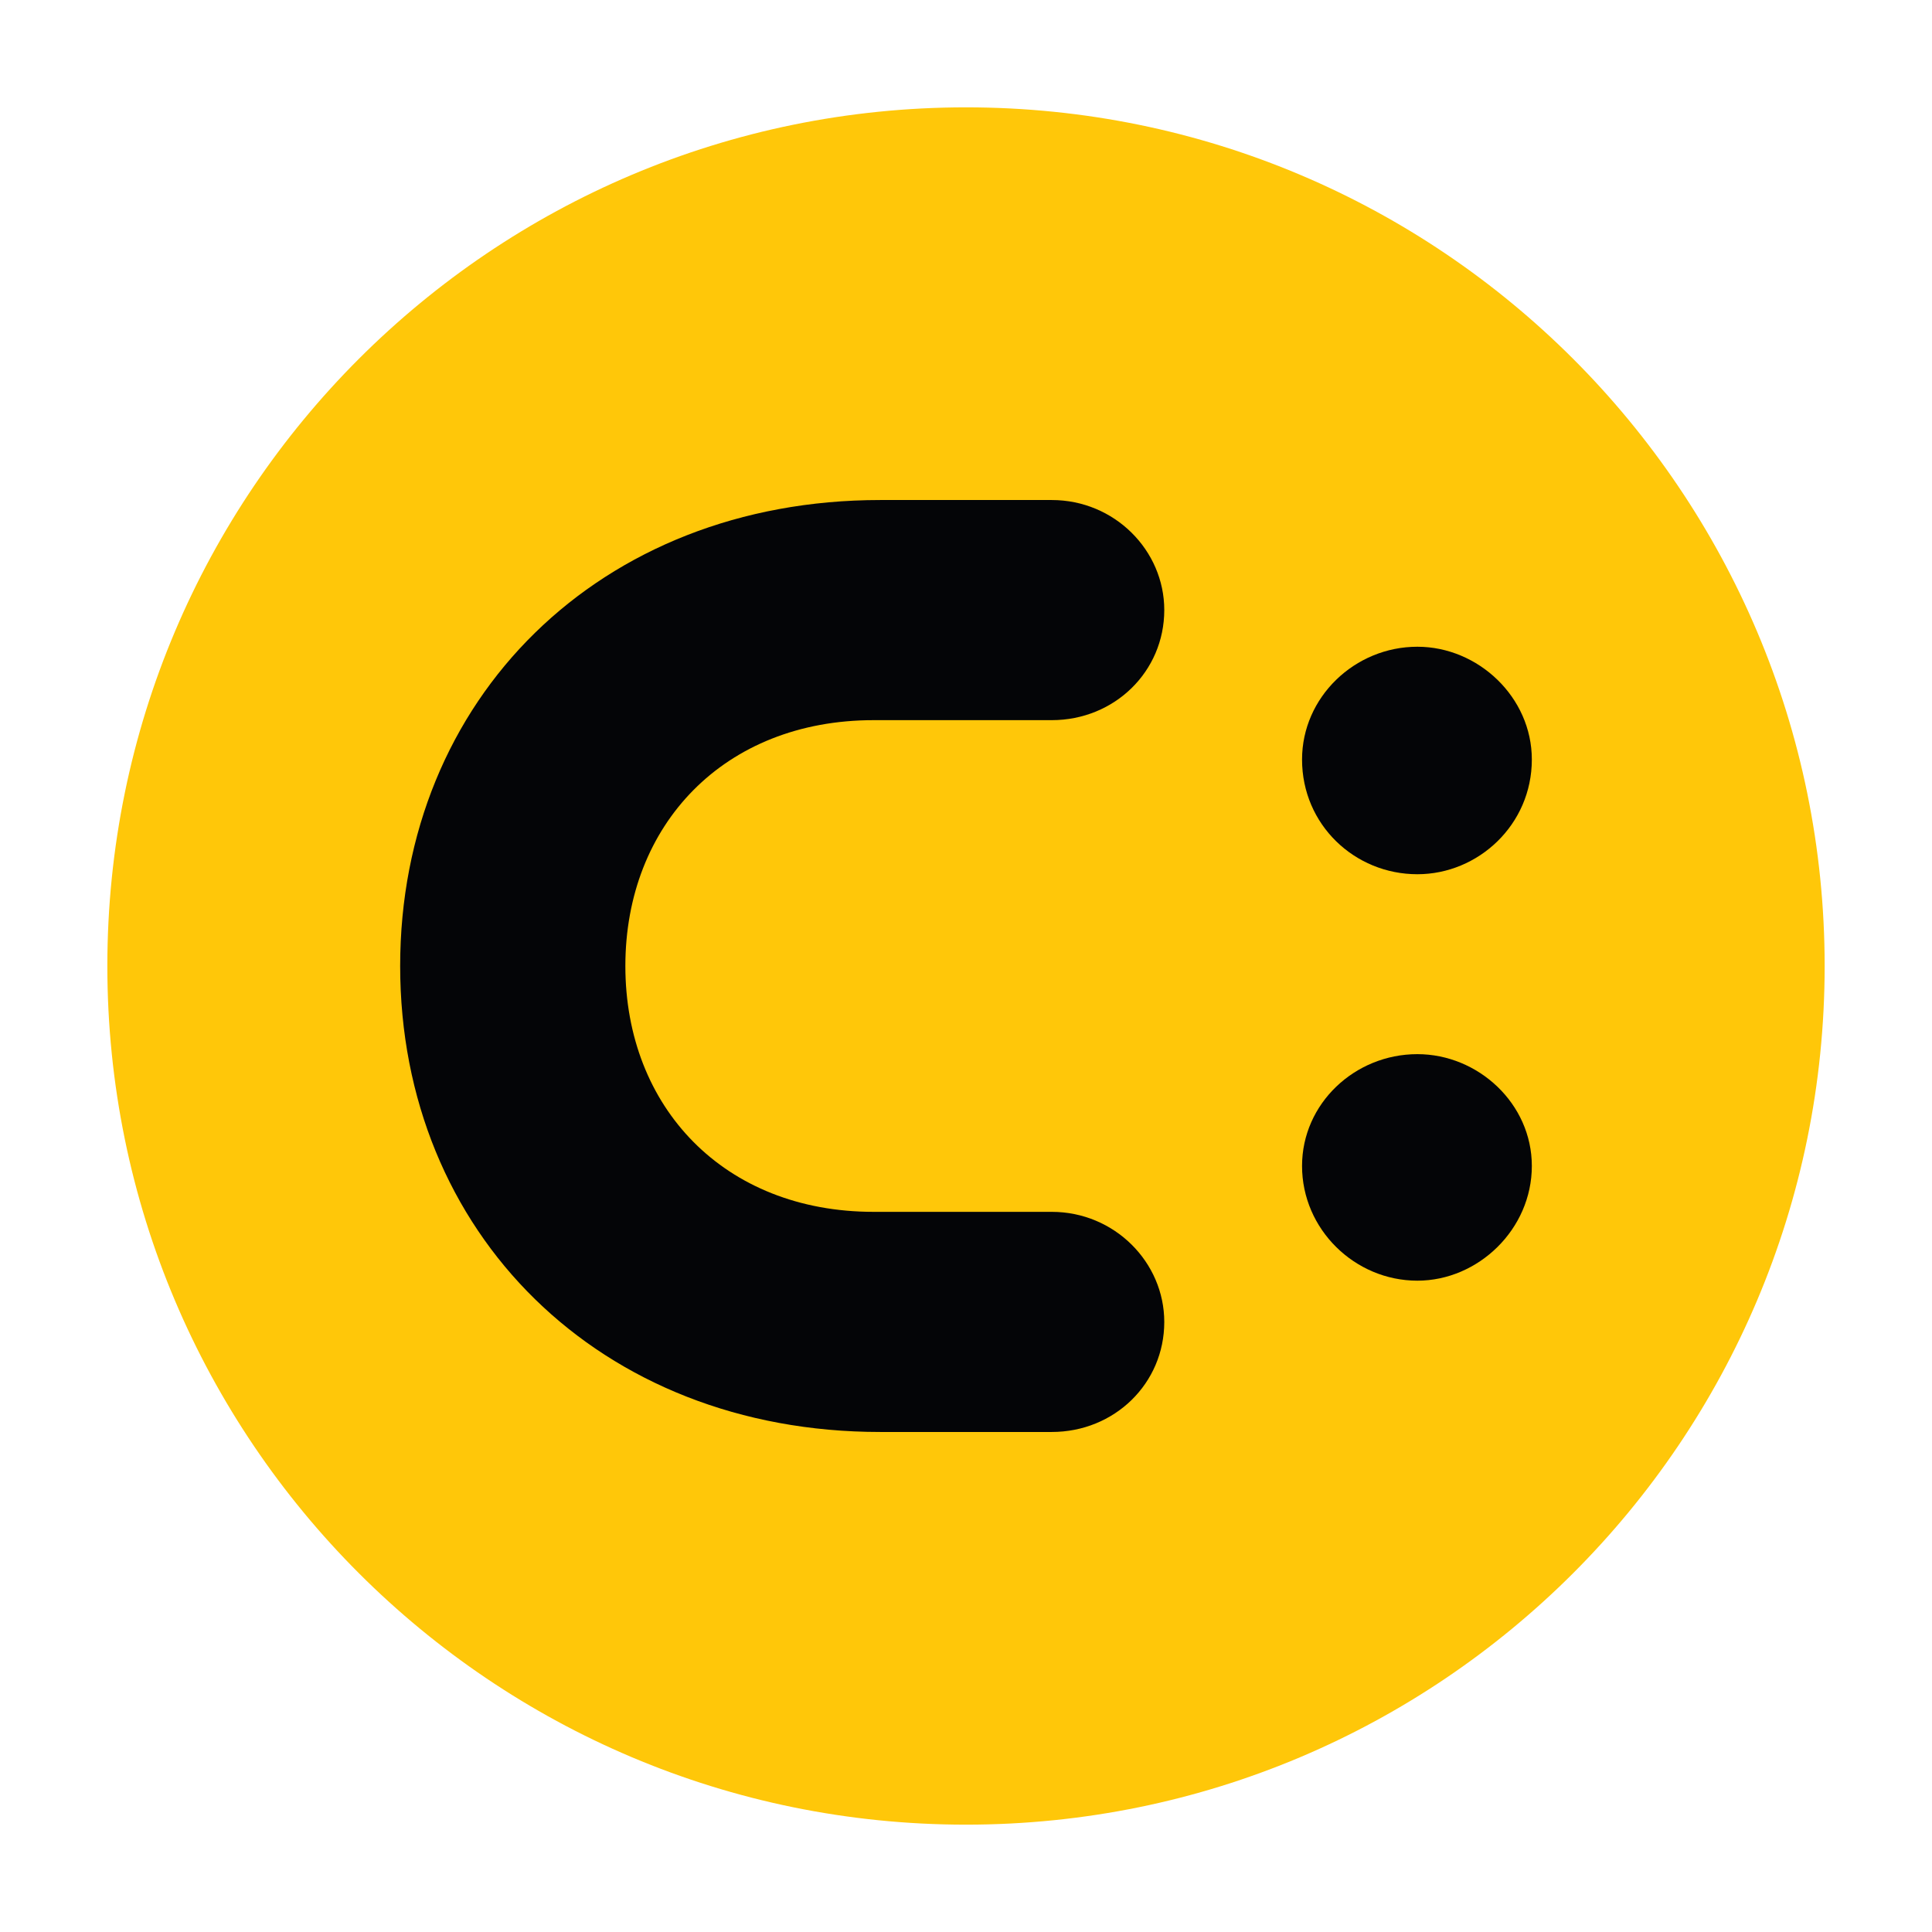 <svg width="16" height="16" viewBox="0 0 16 16" fill="none" xmlns="http://www.w3.org/2000/svg">
<path fill-rule="evenodd" clip-rule="evenodd" d="M15.111 8C15.111 4.073 11.927 0.889 8 0.889C4.073 0.889 0.889 4.073 0.889 8C0.889 11.928 4.073 15.111 8 15.111C11.927 15.111 15.111 11.928 15.111 8Z" fill="#FFC709"/>
<path d="M12.686 9.656C12.686 10.18 12.242 10.606 11.738 10.606C11.219 10.606 10.783 10.18 10.783 9.656C10.783 9.14 11.219 8.73 11.738 8.73C12.242 8.73 12.686 9.14 12.686 9.656Z" fill="#040507"/>
<path d="M12.686 6.29C12.686 6.83 12.242 7.24 11.738 7.24C11.219 7.24 10.783 6.83 10.783 6.29C10.783 5.774 11.219 5.356 11.738 5.356C12.242 5.356 12.686 5.774 12.686 6.29Z" fill="#040507"/>
<path d="M9.642 5.052C9.642 5.561 9.23 5.964 8.71 5.964H7.235C5.997 5.964 5.179 6.83 5.179 8C5.179 9.17 5.997 10.036 7.235 10.036H8.71C9.23 10.036 9.642 10.454 9.642 10.948C9.642 11.457 9.23 11.859 8.71 11.859H7.289C4.965 11.859 3.314 10.211 3.314 8C3.314 5.789 4.965 4.141 7.289 4.141H8.71C9.23 4.141 9.642 4.558 9.642 5.052Z" fill="#040507"/>
</svg>
